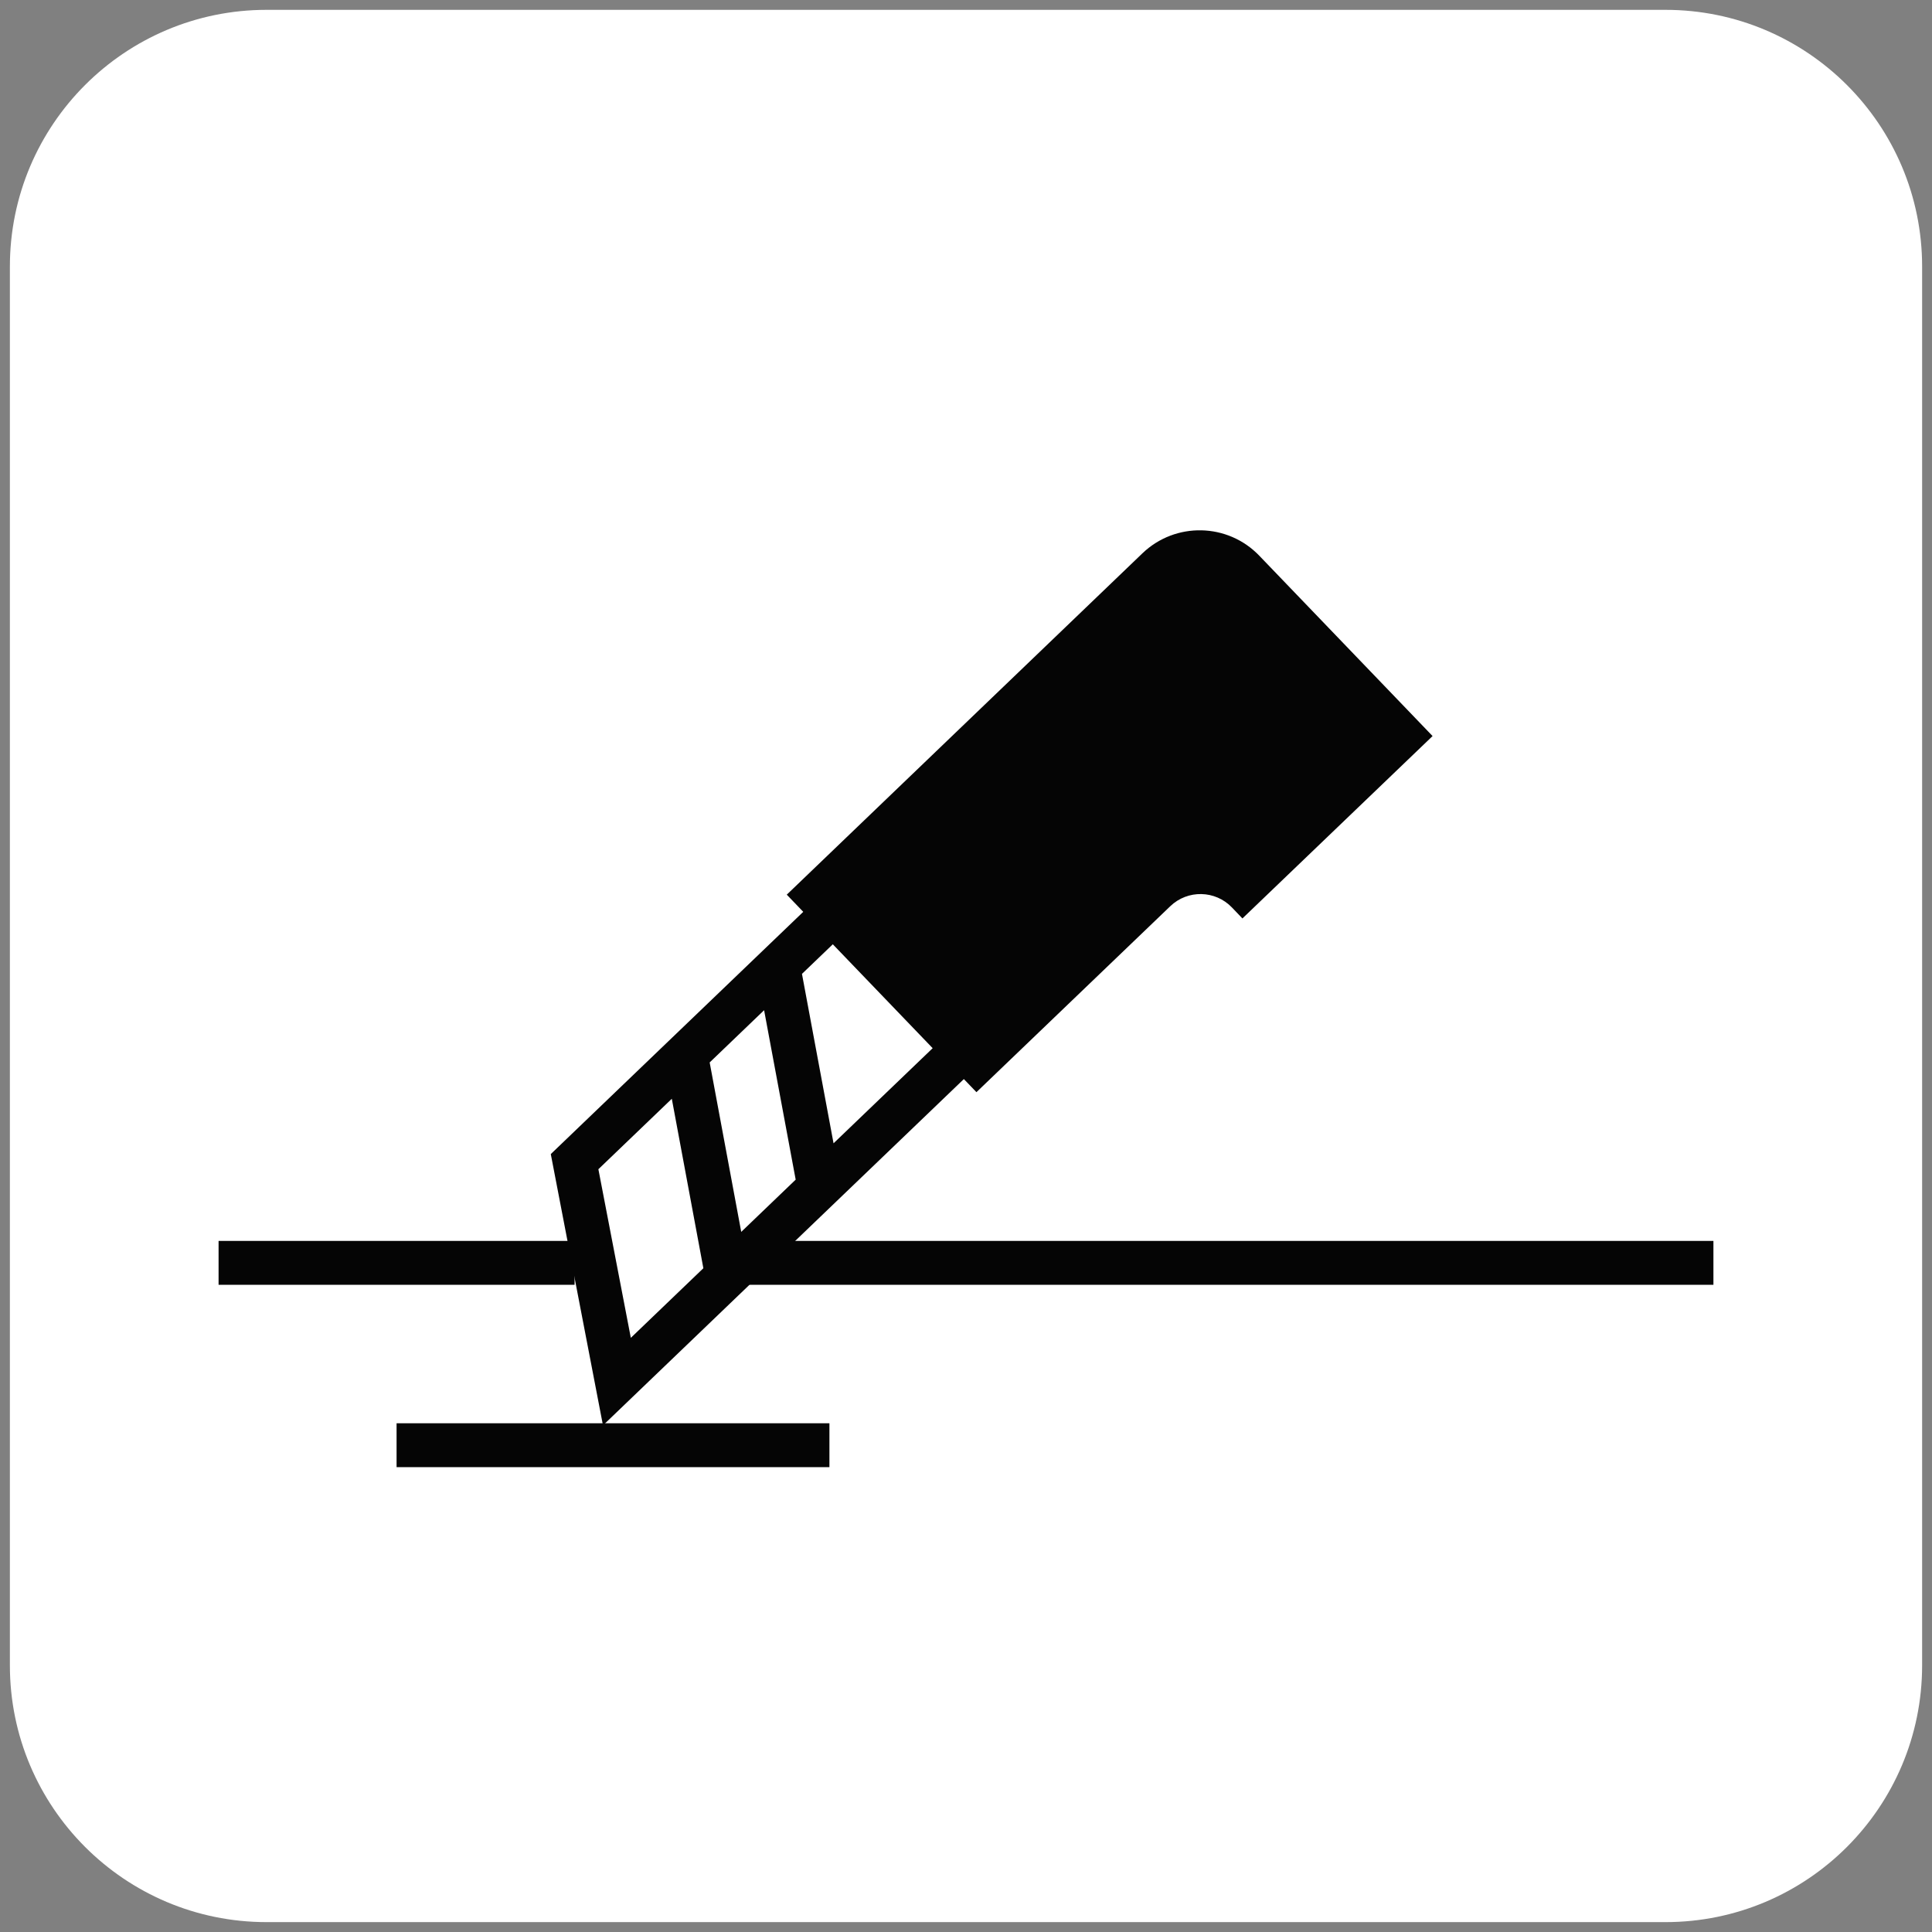 <?xml version="1.0" encoding="utf-8"?>
<!-- Generator: Adobe Illustrator 16.0.0, SVG Export Plug-In . SVG Version: 6.00 Build 0)  -->
<!DOCTYPE svg PUBLIC "-//W3C//DTD SVG 1.1//EN" "http://www.w3.org/Graphics/SVG/1.1/DTD/svg11.dtd">
<svg version="1.1" id="图层_1" xmlns="http://www.w3.org/2000/svg" xmlns:xlink="http://www.w3.org/1999/xlink" x="0px" y="0px"
	 width="52px" height="52px" viewBox="0 0 52 52" enable-background="new 0 0 52 52" xml:space="preserve">
<rect x="0" y="0" width="52" height="52" fill="#808080" stroke="none"/>
<path fill="#FFFFFF" d="M44.826,51.734H7.175c-3.816,0-6.909-3.094-6.909-6.91V7.174c0-3.816,3.093-6.909,6.909-6.909h37.651
	c3.815,0,6.908,3.093,6.908,6.909v37.65C51.734,48.641,48.642,51.734,44.826,51.734"/>
<line fill="none" stroke="#050505" stroke-width="1.181" x1="10.674" y1="38.898" x2="22.324" y2="38.898"/>
<line fill="none" stroke="#050505" stroke-width="1.181" x1="5.883" y1="33.99" x2="15.465" y2="33.99"/>
<line fill="none" stroke="#050505" stroke-width="1.181" x1="20.162" y1="33.99" x2="46.117" y2="33.99"/>
<path fill="none" stroke="#050505" stroke-width="1.181" d="M20.961,26.087l1.109,5.95 M18.462,28.391l1.108,5.949 M25.938,28.229
	l-9.334,8.957l-1.139-5.92l6.967-6.685L25.938,28.229z"/>
<path fill="#050505" d="M30.75,14.891l-9.574,9.189l5.105,5.316l5.217-5.005c0.467-0.449,1.211-0.434,1.659,0.033l0.283,0.296
	l5.118-4.909l-1.098-1.143l-2.554-2.658l-1.012-1.053C33.045,14.072,31.637,14.042,30.75,14.891"/>
</svg>
